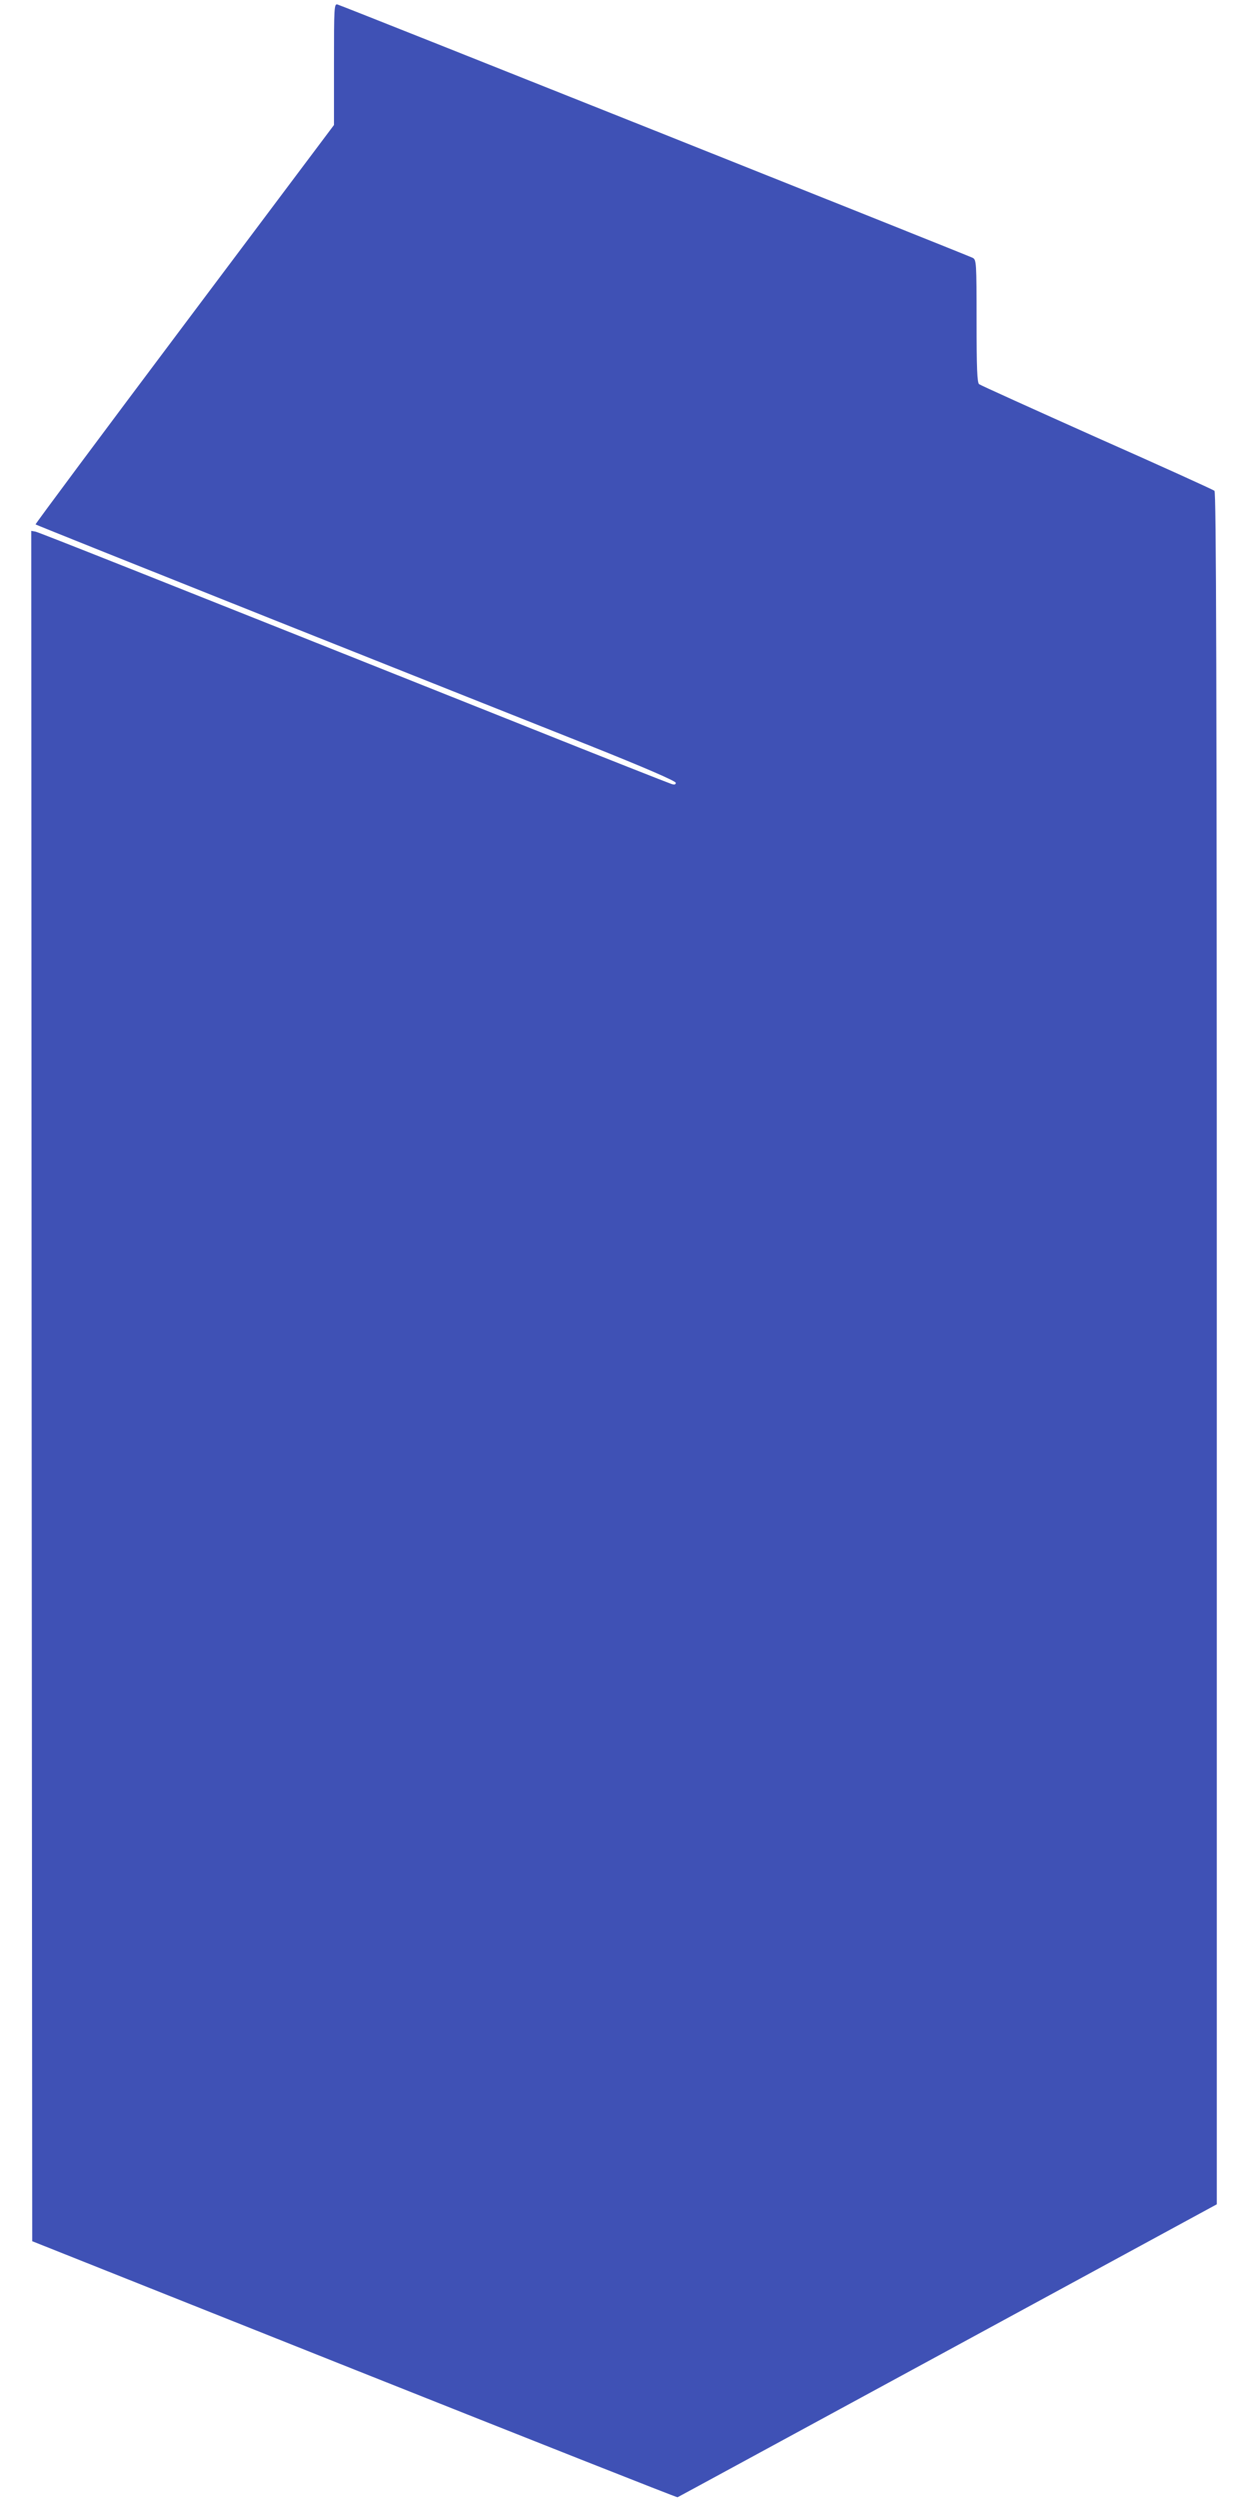 <?xml version="1.0" standalone="no"?>
<!DOCTYPE svg PUBLIC "-//W3C//DTD SVG 20010904//EN"
 "http://www.w3.org/TR/2001/REC-SVG-20010904/DTD/svg10.dtd">
<svg version="1.0" xmlns="http://www.w3.org/2000/svg"
 width="640pt" height="1280pt" viewBox="0 0 640 1280"
 preserveAspectRatio="xMidYMid meet">
<g transform="translate(0,1280) scale(0.1,-0.1)"
fill="#3f51b5" stroke="none">
<path d="M1710 12471 l0 -311 -766 -1021 c-421 -561 -764 -1022 -762 -1024 2
-2 541 -218 1198 -480 657 -262 1394 -555 1638 -652 283 -113 442 -182 442
-191 0 -9 -7 -11 -22 -6 -13 4 -358 140 -768 304 -1950 778 -2467 983 -2488
988 l-22 4 2 -4378 3 -4379 1649 -657 c907 -361 1652 -656 1655 -654 3 1 626
340 1383 751 l1378 749 0 4382 c0 3493 -3 4384 -12 4391 -7 6 -278 129 -603
273 -324 145 -596 268 -602 273 -10 7 -13 84 -13 323 0 302 -1 314 -20 324
-23 12 -3226 1290 -3252 1297 -17 5 -18 -14 -18 -306z"/>
</g>
</svg>
